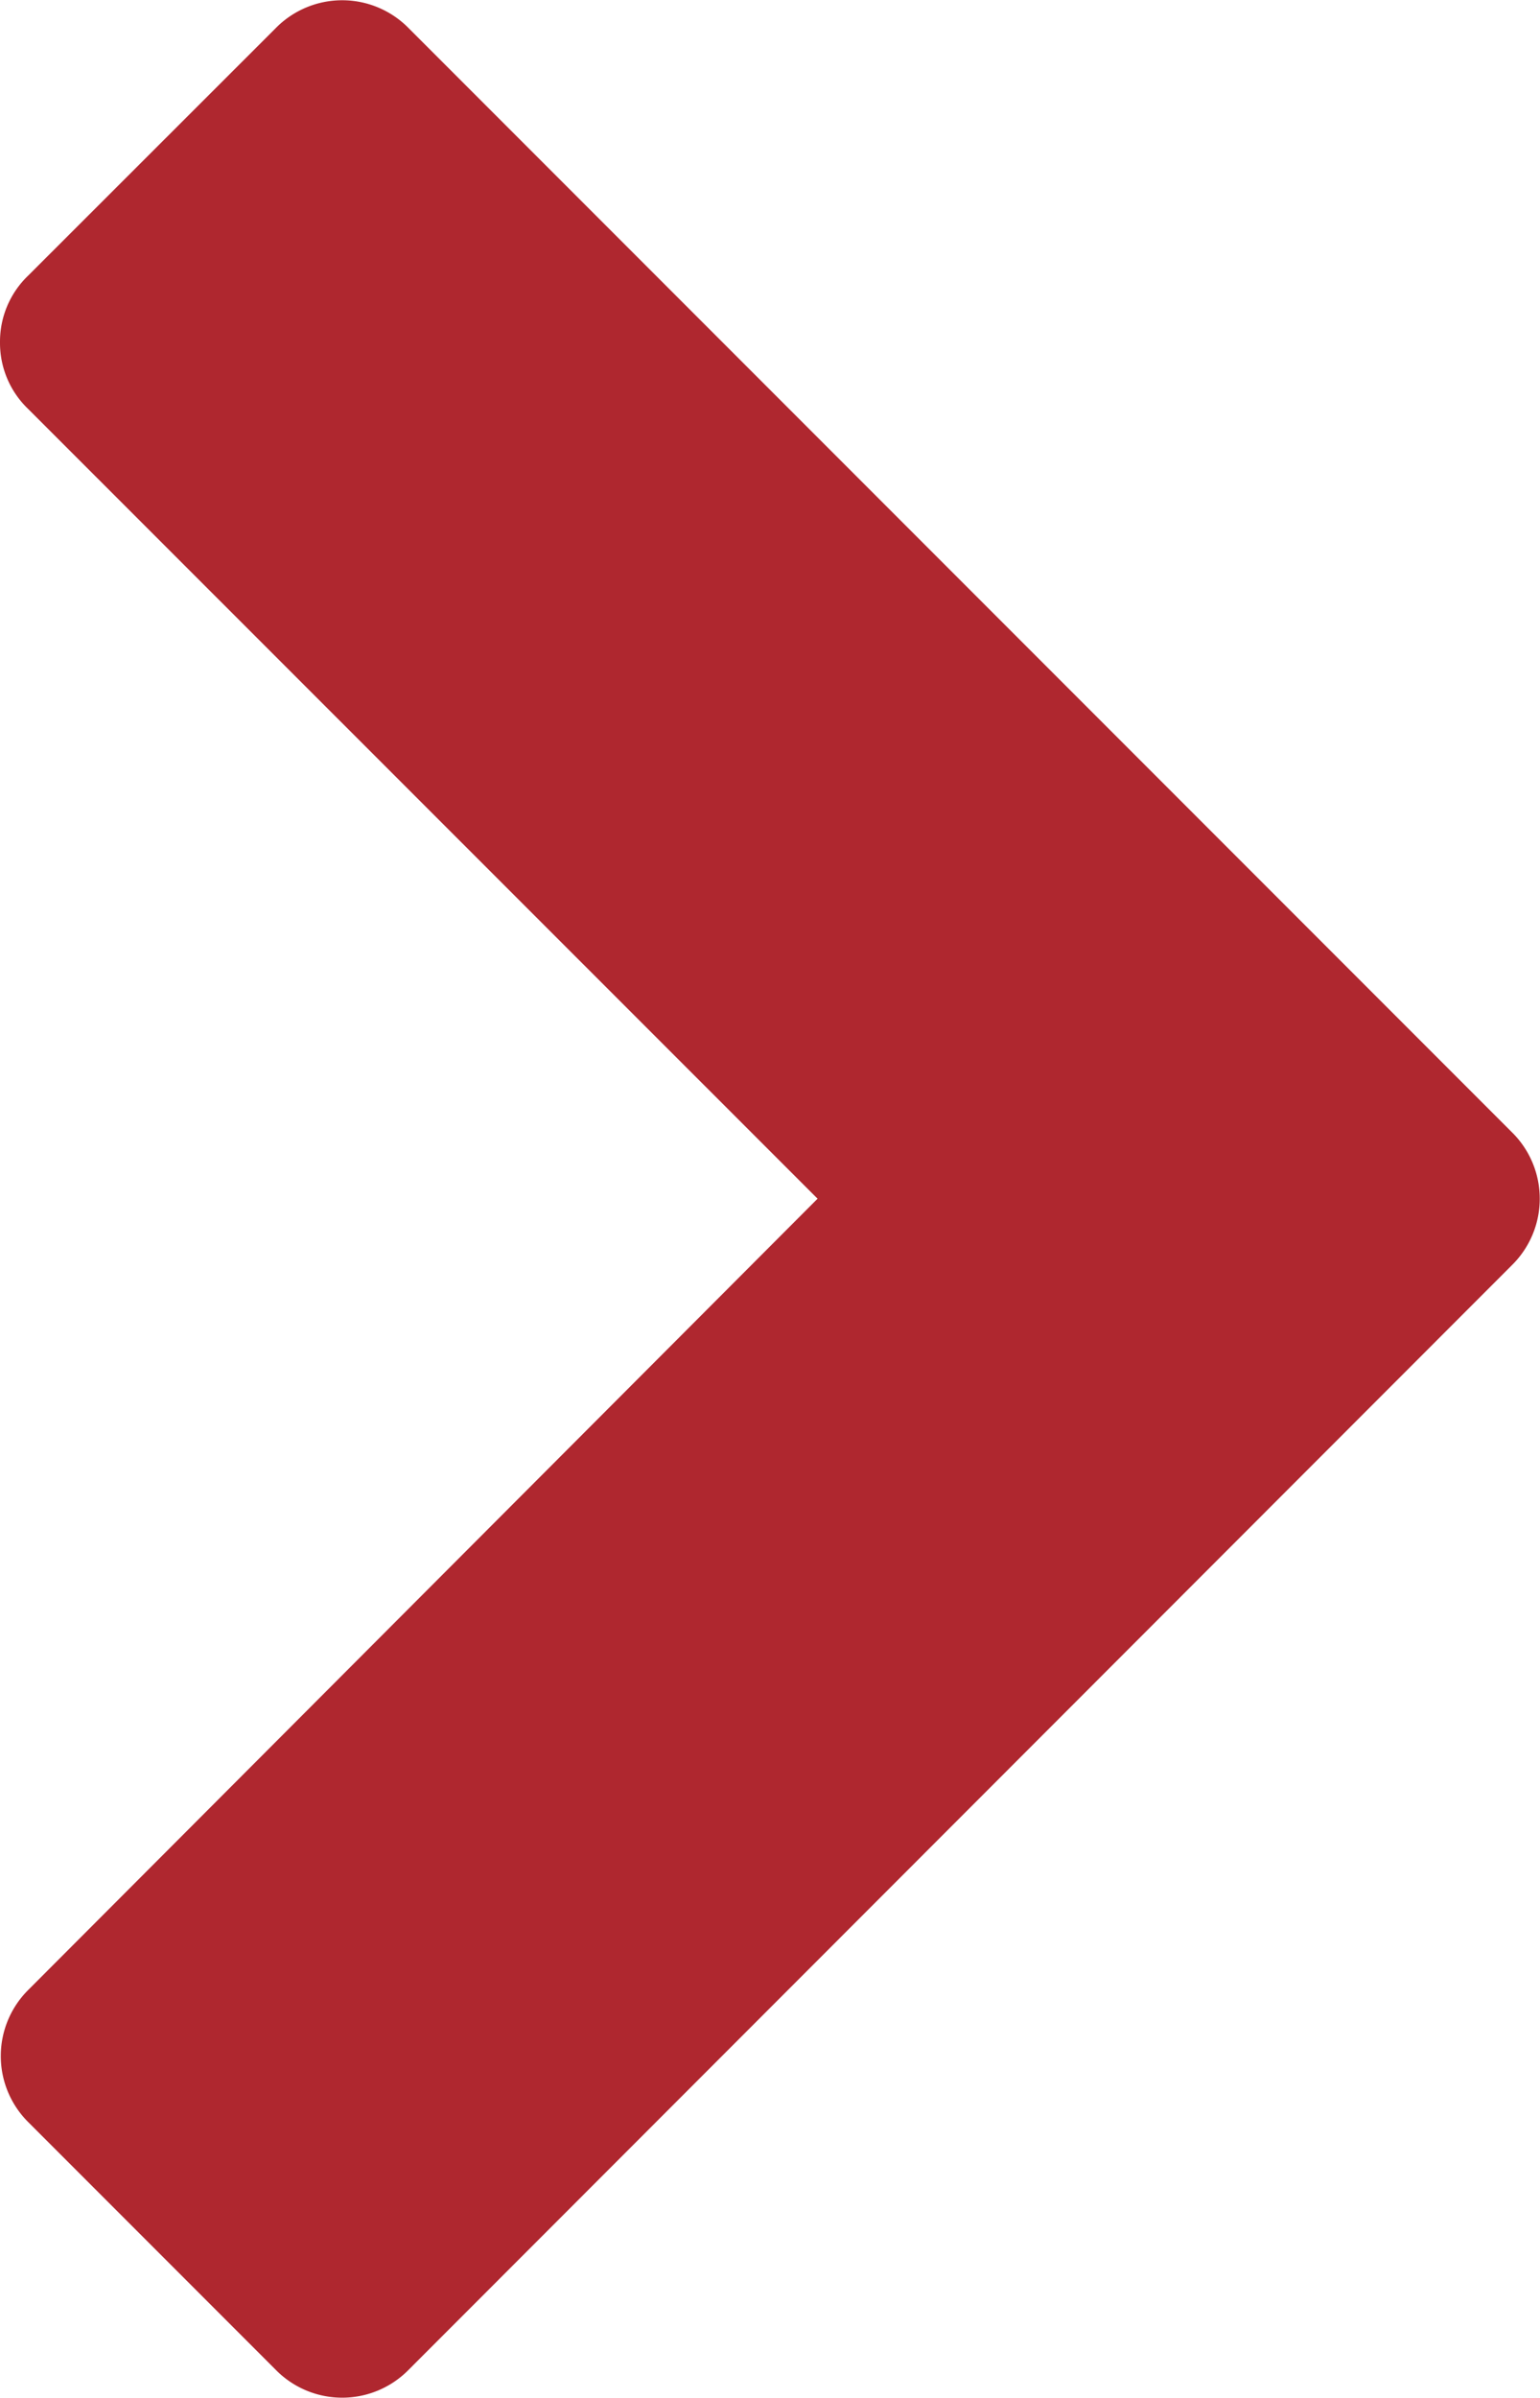 <svg xmlns="http://www.w3.org/2000/svg" width="11.571" height="18.004" viewBox="0 0 11.571 18.004">
  <path id="Path_1191" data-name="Path 1191" d="M2.569,11.571a.686.686,0,0,1-.5-.212L.212,9.5a.7.7,0,0,1,0-1L8.5.212a.7.7,0,0,1,1,0L17.792,8.5a.7.7,0,0,1,0,1l-1.855,1.855a.7.7,0,0,1-1,0L9,5.428,3.071,11.359a.686.686,0,0,1-.5.212" transform="translate(11.571) rotate(90)" fill="#af272f"/>
</svg>
